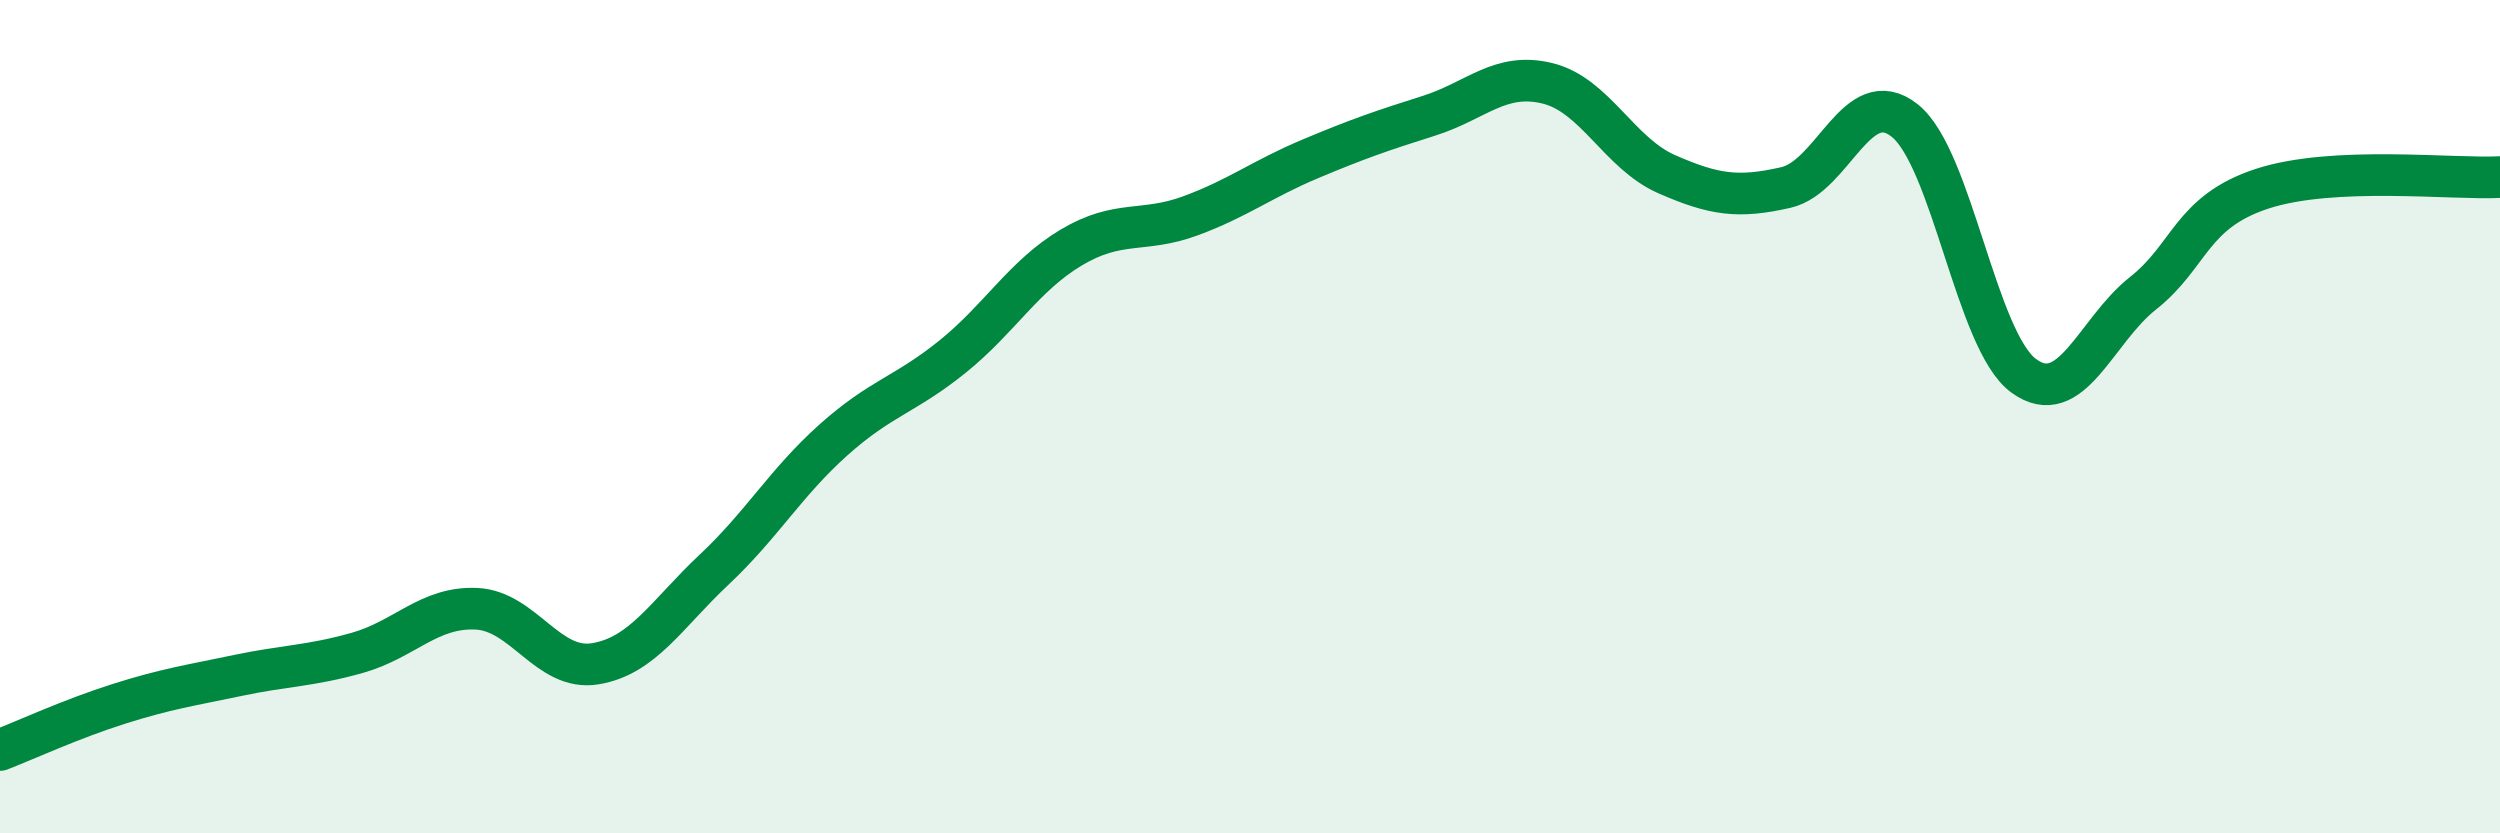 
    <svg width="60" height="20" viewBox="0 0 60 20" xmlns="http://www.w3.org/2000/svg">
      <path
        d="M 0,18 C 0.57,17.78 1.72,17.25 2.86,16.89 C 4,16.53 4.57,16.45 5.71,16.21 C 6.85,15.97 7.43,15.99 8.57,15.67 C 9.71,15.35 10.29,14.56 11.43,14.61 C 12.57,14.66 13.15,16.12 14.29,15.93 C 15.43,15.74 16,14.74 17.14,13.67 C 18.28,12.6 18.86,11.58 20,10.56 C 21.14,9.54 21.72,9.48 22.86,8.56 C 24,7.64 24.57,6.62 25.71,5.94 C 26.85,5.26 27.43,5.6 28.57,5.18 C 29.71,4.76 30.29,4.3 31.43,3.82 C 32.57,3.34 33.15,3.14 34.29,2.78 C 35.43,2.42 36,1.72 37.14,2 C 38.28,2.28 38.86,3.68 40,4.18 C 41.14,4.68 41.72,4.76 42.86,4.5 C 44,4.24 44.57,1.99 45.71,2.89 C 46.85,3.79 47.43,8.19 48.57,9.02 C 49.71,9.85 50.29,7.94 51.43,7.04 C 52.57,6.14 52.58,5.09 54.29,4.53 C 56,3.97 58.86,4.31 60,4.25L60 20L0 20Z"
        fill="#008740"
        opacity="0.1"
        stroke-linecap="round"
        stroke-linejoin="round"
      />
      <path
        d="M 0,18 C 0.57,17.78 1.72,17.25 2.86,16.89 C 4,16.53 4.57,16.45 5.71,16.21 C 6.85,15.97 7.43,15.99 8.57,15.67 C 9.71,15.35 10.29,14.56 11.43,14.61 C 12.57,14.66 13.15,16.12 14.29,15.93 C 15.43,15.74 16,14.74 17.14,13.67 C 18.28,12.6 18.86,11.58 20,10.56 C 21.14,9.54 21.72,9.48 22.86,8.56 C 24,7.64 24.57,6.62 25.71,5.94 C 26.85,5.26 27.43,5.6 28.57,5.18 C 29.71,4.76 30.29,4.3 31.43,3.82 C 32.57,3.34 33.15,3.14 34.29,2.78 C 35.43,2.42 36,1.72 37.14,2 C 38.28,2.28 38.86,3.68 40,4.18 C 41.14,4.68 41.72,4.76 42.86,4.5 C 44,4.24 44.57,1.99 45.71,2.89 C 46.85,3.79 47.43,8.19 48.57,9.02 C 49.71,9.85 50.29,7.94 51.43,7.04 C 52.57,6.14 52.58,5.09 54.29,4.53 C 56,3.97 58.86,4.31 60,4.25"
        stroke="#008740"
        stroke-width="1"
        fill="none"
        stroke-linecap="round"
        stroke-linejoin="round"
      />
    </svg>
  